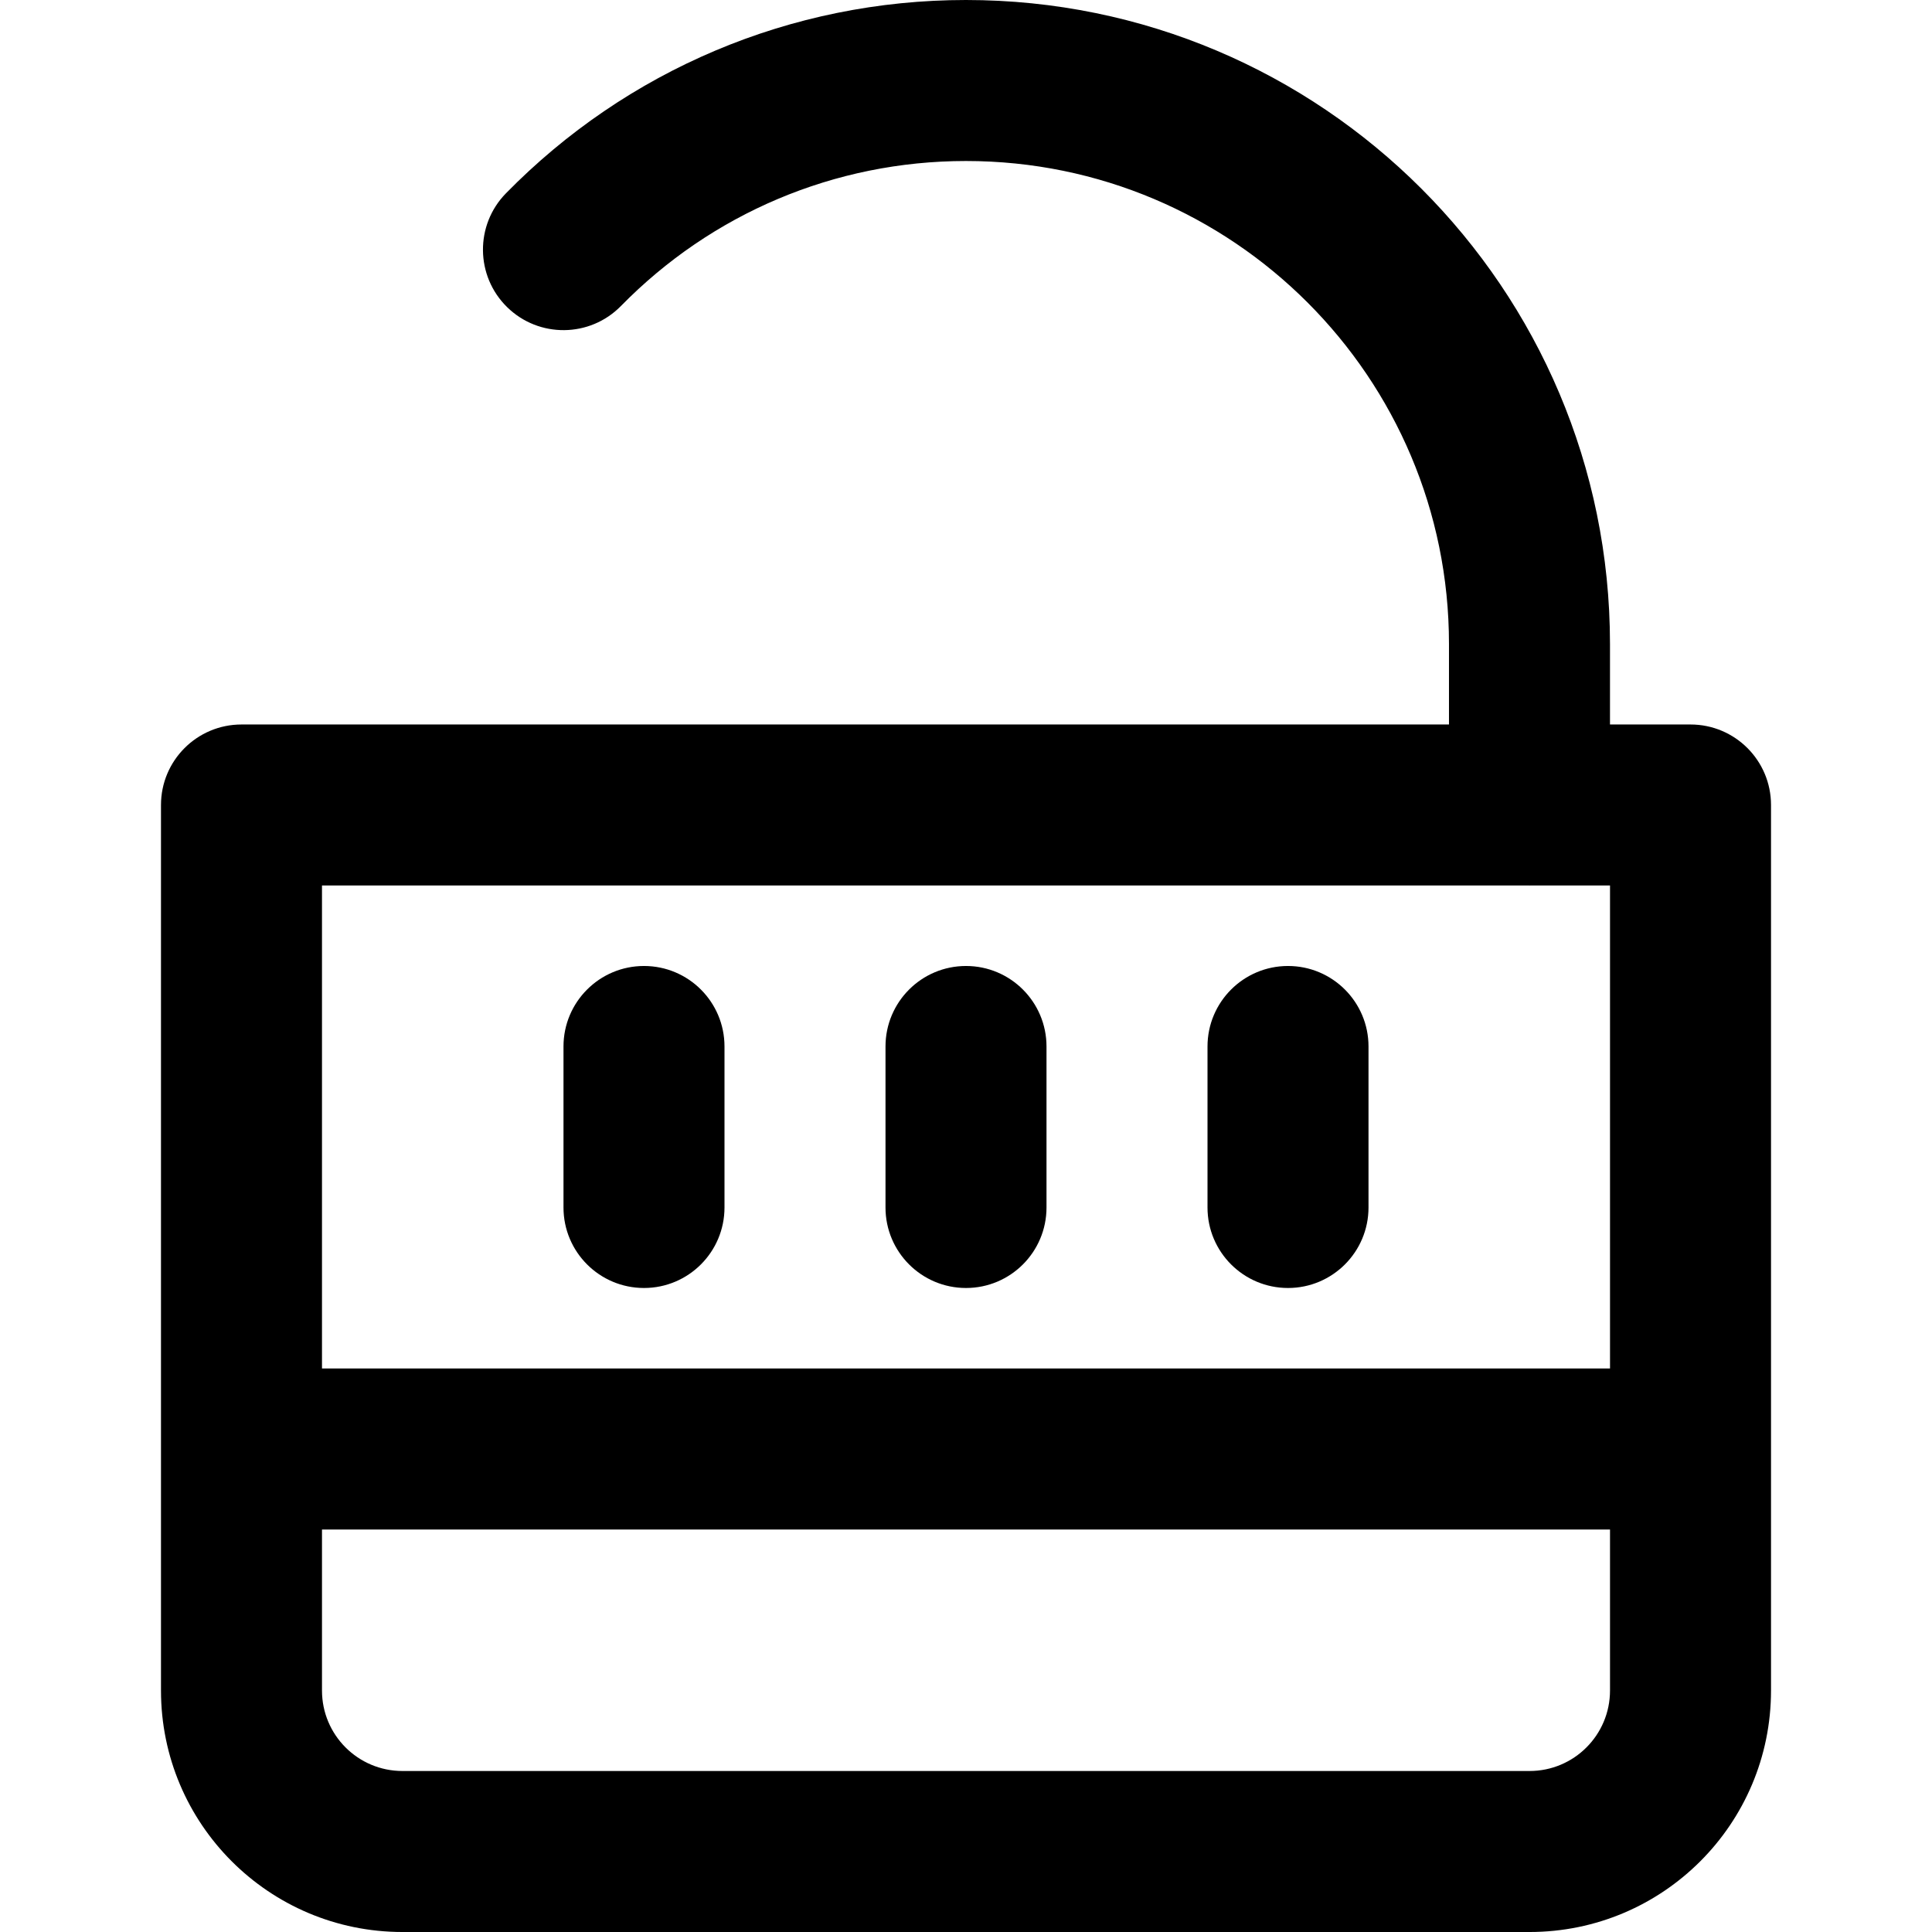 <?xml version="1.0" encoding="iso-8859-1"?>
<!-- Uploaded to: SVG Repo, www.svgrepo.com, Generator: SVG Repo Mixer Tools -->
<svg fill="#000000" height="800px" width="800px" version="1.1" id="Layer_1" xmlns="http://www.w3.org/2000/svg" xmlns:xlink="http://www.w3.org/1999/xlink" 
	 viewBox="0 0 511.991 511.991" xml:space="preserve">
<g>
	<g>
		<g>
			<path d="M447.996,191.994h-21.34v-21.327C426.656,76.41,350.246,0,255.989,0c-46.478,0-90.014,18.681-121.904,51.223
				c-8.246,8.415-8.11,21.922,0.305,30.168c8.415,8.246,21.922,8.11,30.168-0.305c23.945-24.435,56.536-38.419,91.43-38.419
				c70.693,0,128,57.307,128,128v21.327H63.996c-11.782,0-21.333,9.551-21.333,21.333v170.665v0.002v63.998
				c0,35.355,28.645,64,64,64h298.667c35.355,0,64-28.645,64-64v-63.998v-0.002V213.327
				C469.329,201.545,459.778,191.994,447.996,191.994z M405.196,234.66c0.043,0,0.084,0.006,0.127,0.006s0.084-0.006,0.127-0.006
				h21.213v127.998H85.329V234.66H405.196z M405.329,469.325H106.662c-11.791,0-21.333-9.542-21.333-21.333v-42.665h341.333v42.665
				C426.662,459.783,417.12,469.325,405.329,469.325z"/>
			<path d="M170.662,341.325c11.782,0,21.333-9.551,21.333-21.333v-42.667c0-11.782-9.551-21.333-21.333-21.333
				c-11.782,0-21.333,9.551-21.333,21.333v42.667C149.329,331.774,158.88,341.325,170.662,341.325z"/>
			<path d="M255.996,341.325c11.782,0,21.333-9.551,21.333-21.333v-42.667c0-11.782-9.551-21.333-21.333-21.333
				c-11.782,0-21.333,9.551-21.333,21.333v42.667C234.662,331.774,244.214,341.325,255.996,341.325z"/>
			<path d="M341.329,341.325c11.782,0,21.333-9.551,21.333-21.333v-42.667c0-11.782-9.551-21.333-21.333-21.333
				c-11.782,0-21.333,9.551-21.333,21.333v42.667C319.996,331.774,329.547,341.325,341.329,341.325z"/>
		</g>
	</g>
</g>
</svg>
